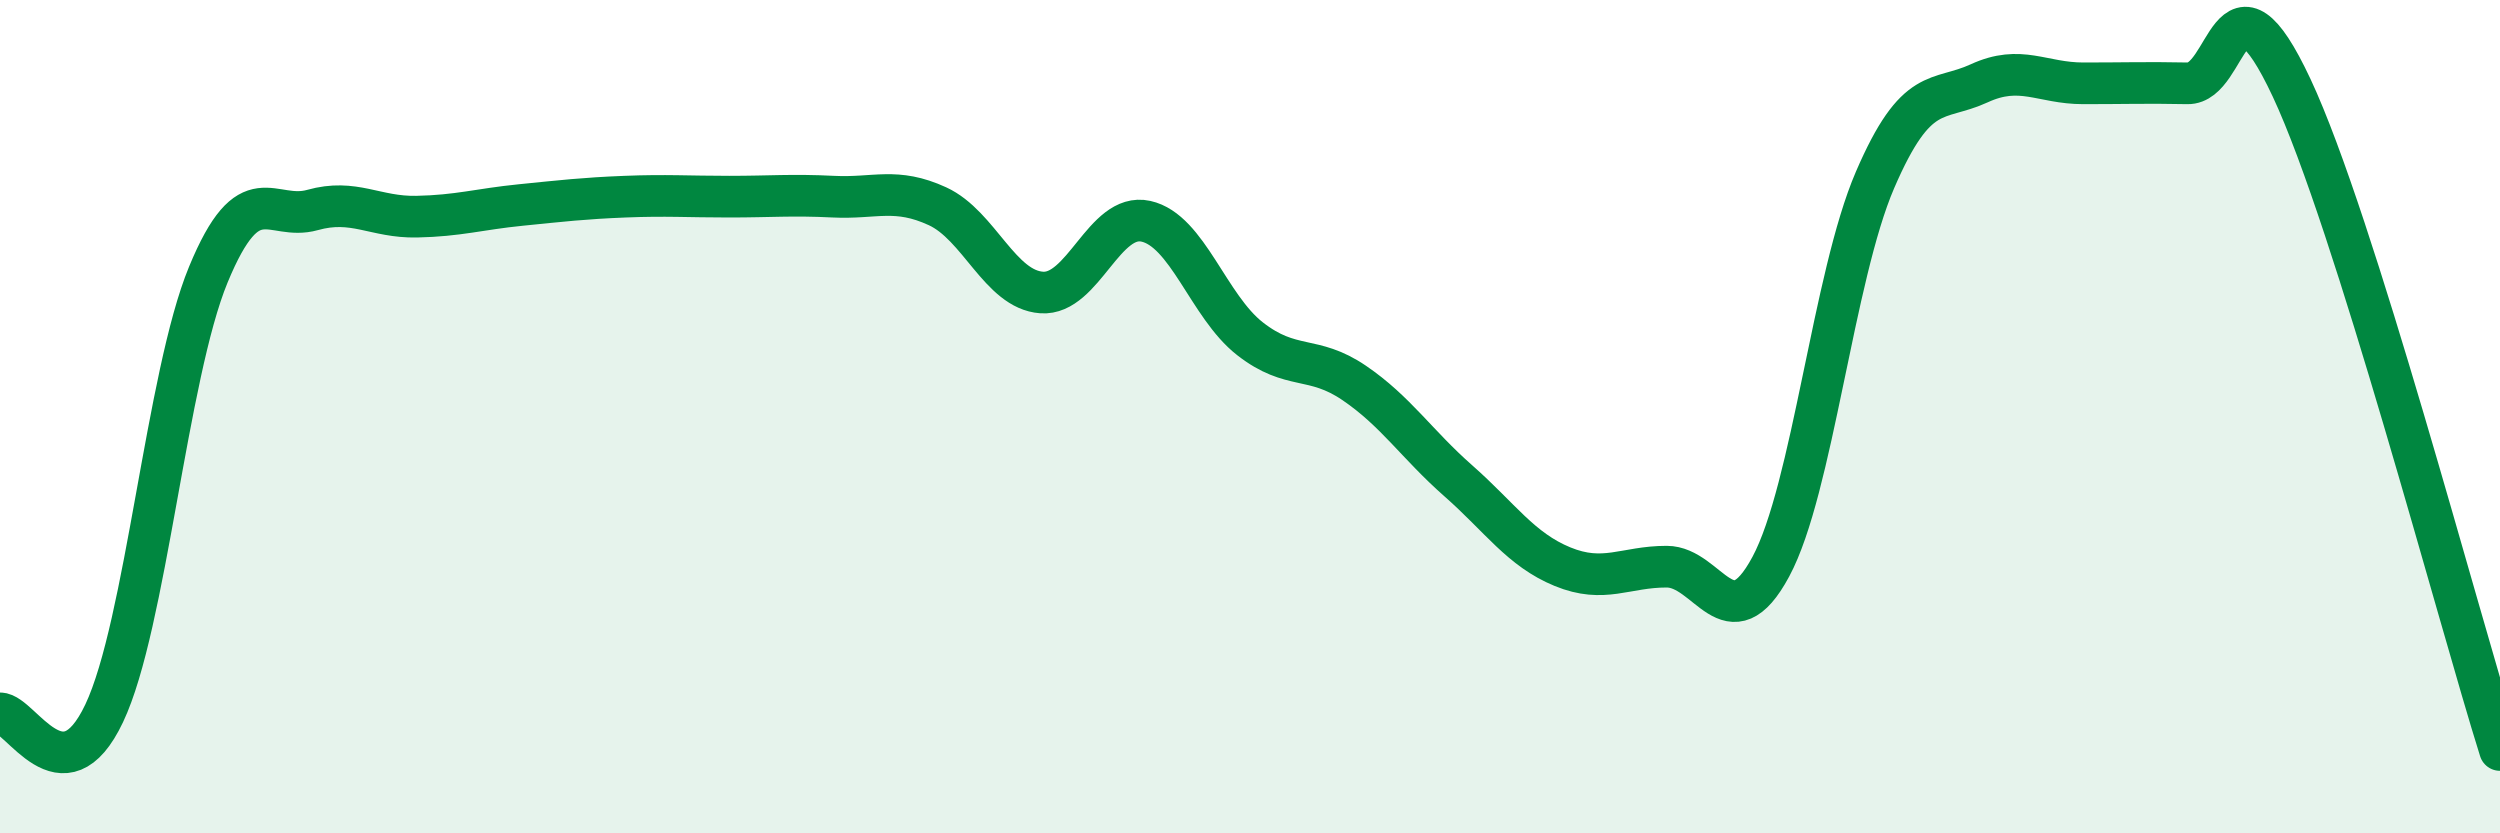 
    <svg width="60" height="20" viewBox="0 0 60 20" xmlns="http://www.w3.org/2000/svg">
      <path
        d="M 0,17.12 C 0.5,17.12 1.5,19.23 2.5,17.12 C 3.5,15.01 4,9.01 5,6.59 C 6,4.17 6.5,5.32 7.5,5.04 C 8.5,4.76 9,5.22 10,5.2 C 11,5.18 11.5,5.02 12.5,4.92 C 13.5,4.82 14,4.76 15,4.72 C 16,4.68 16.5,4.72 17.5,4.72 C 18.5,4.72 19,4.67 20,4.72 C 21,4.77 21.5,4.49 22.5,4.95 C 23.5,5.41 24,6.95 25,7.02 C 26,7.09 26.5,5.09 27.5,5.31 C 28.5,5.53 29,7.35 30,8.13 C 31,8.91 31.5,8.51 32.5,9.19 C 33.5,9.87 34,10.66 35,11.54 C 36,12.42 36.5,13.19 37.5,13.6 C 38.5,14.01 39,13.6 40,13.6 C 41,13.6 41.5,15.46 42.5,13.6 C 43.5,11.74 44,6.64 45,4.32 C 46,2 46.5,2.46 47.5,2 C 48.5,1.54 49,2 50,2 C 51,2 51.5,1.98 52.5,2 C 53.5,2.02 53.5,-1.09 55,2.11 C 56.5,5.31 59,14.82 60,18L60 20L0 20Z"
        fill="#008740"
        opacity="0.1"
        stroke-linecap="round"
        stroke-linejoin="round"
      />
      <path
        d="M 0,17.12 C 0.5,17.12 1.5,19.23 2.5,17.12 C 3.5,15.01 4,9.01 5,6.59 C 6,4.17 6.5,5.32 7.5,5.04 C 8.5,4.76 9,5.22 10,5.2 C 11,5.18 11.5,5.02 12.5,4.92 C 13.5,4.82 14,4.76 15,4.72 C 16,4.68 16.5,4.72 17.5,4.72 C 18.5,4.72 19,4.67 20,4.72 C 21,4.77 21.5,4.49 22.5,4.95 C 23.5,5.41 24,6.95 25,7.02 C 26,7.09 26.5,5.09 27.5,5.31 C 28.5,5.53 29,7.35 30,8.13 C 31,8.91 31.5,8.51 32.5,9.19 C 33.5,9.87 34,10.66 35,11.54 C 36,12.42 36.5,13.19 37.5,13.6 C 38.5,14.01 39,13.6 40,13.6 C 41,13.6 41.5,15.46 42.5,13.6 C 43.5,11.74 44,6.64 45,4.32 C 46,2 46.5,2.46 47.5,2 C 48.5,1.54 49,2 50,2 C 51,2 51.5,1.98 52.5,2 C 53.5,2.02 53.5,-1.09 55,2.11 C 56.5,5.31 59,14.82 60,18"
        stroke="#008740"
        stroke-width="1"
        fill="none"
        stroke-linecap="round"
        stroke-linejoin="round"
      />
    </svg>
  